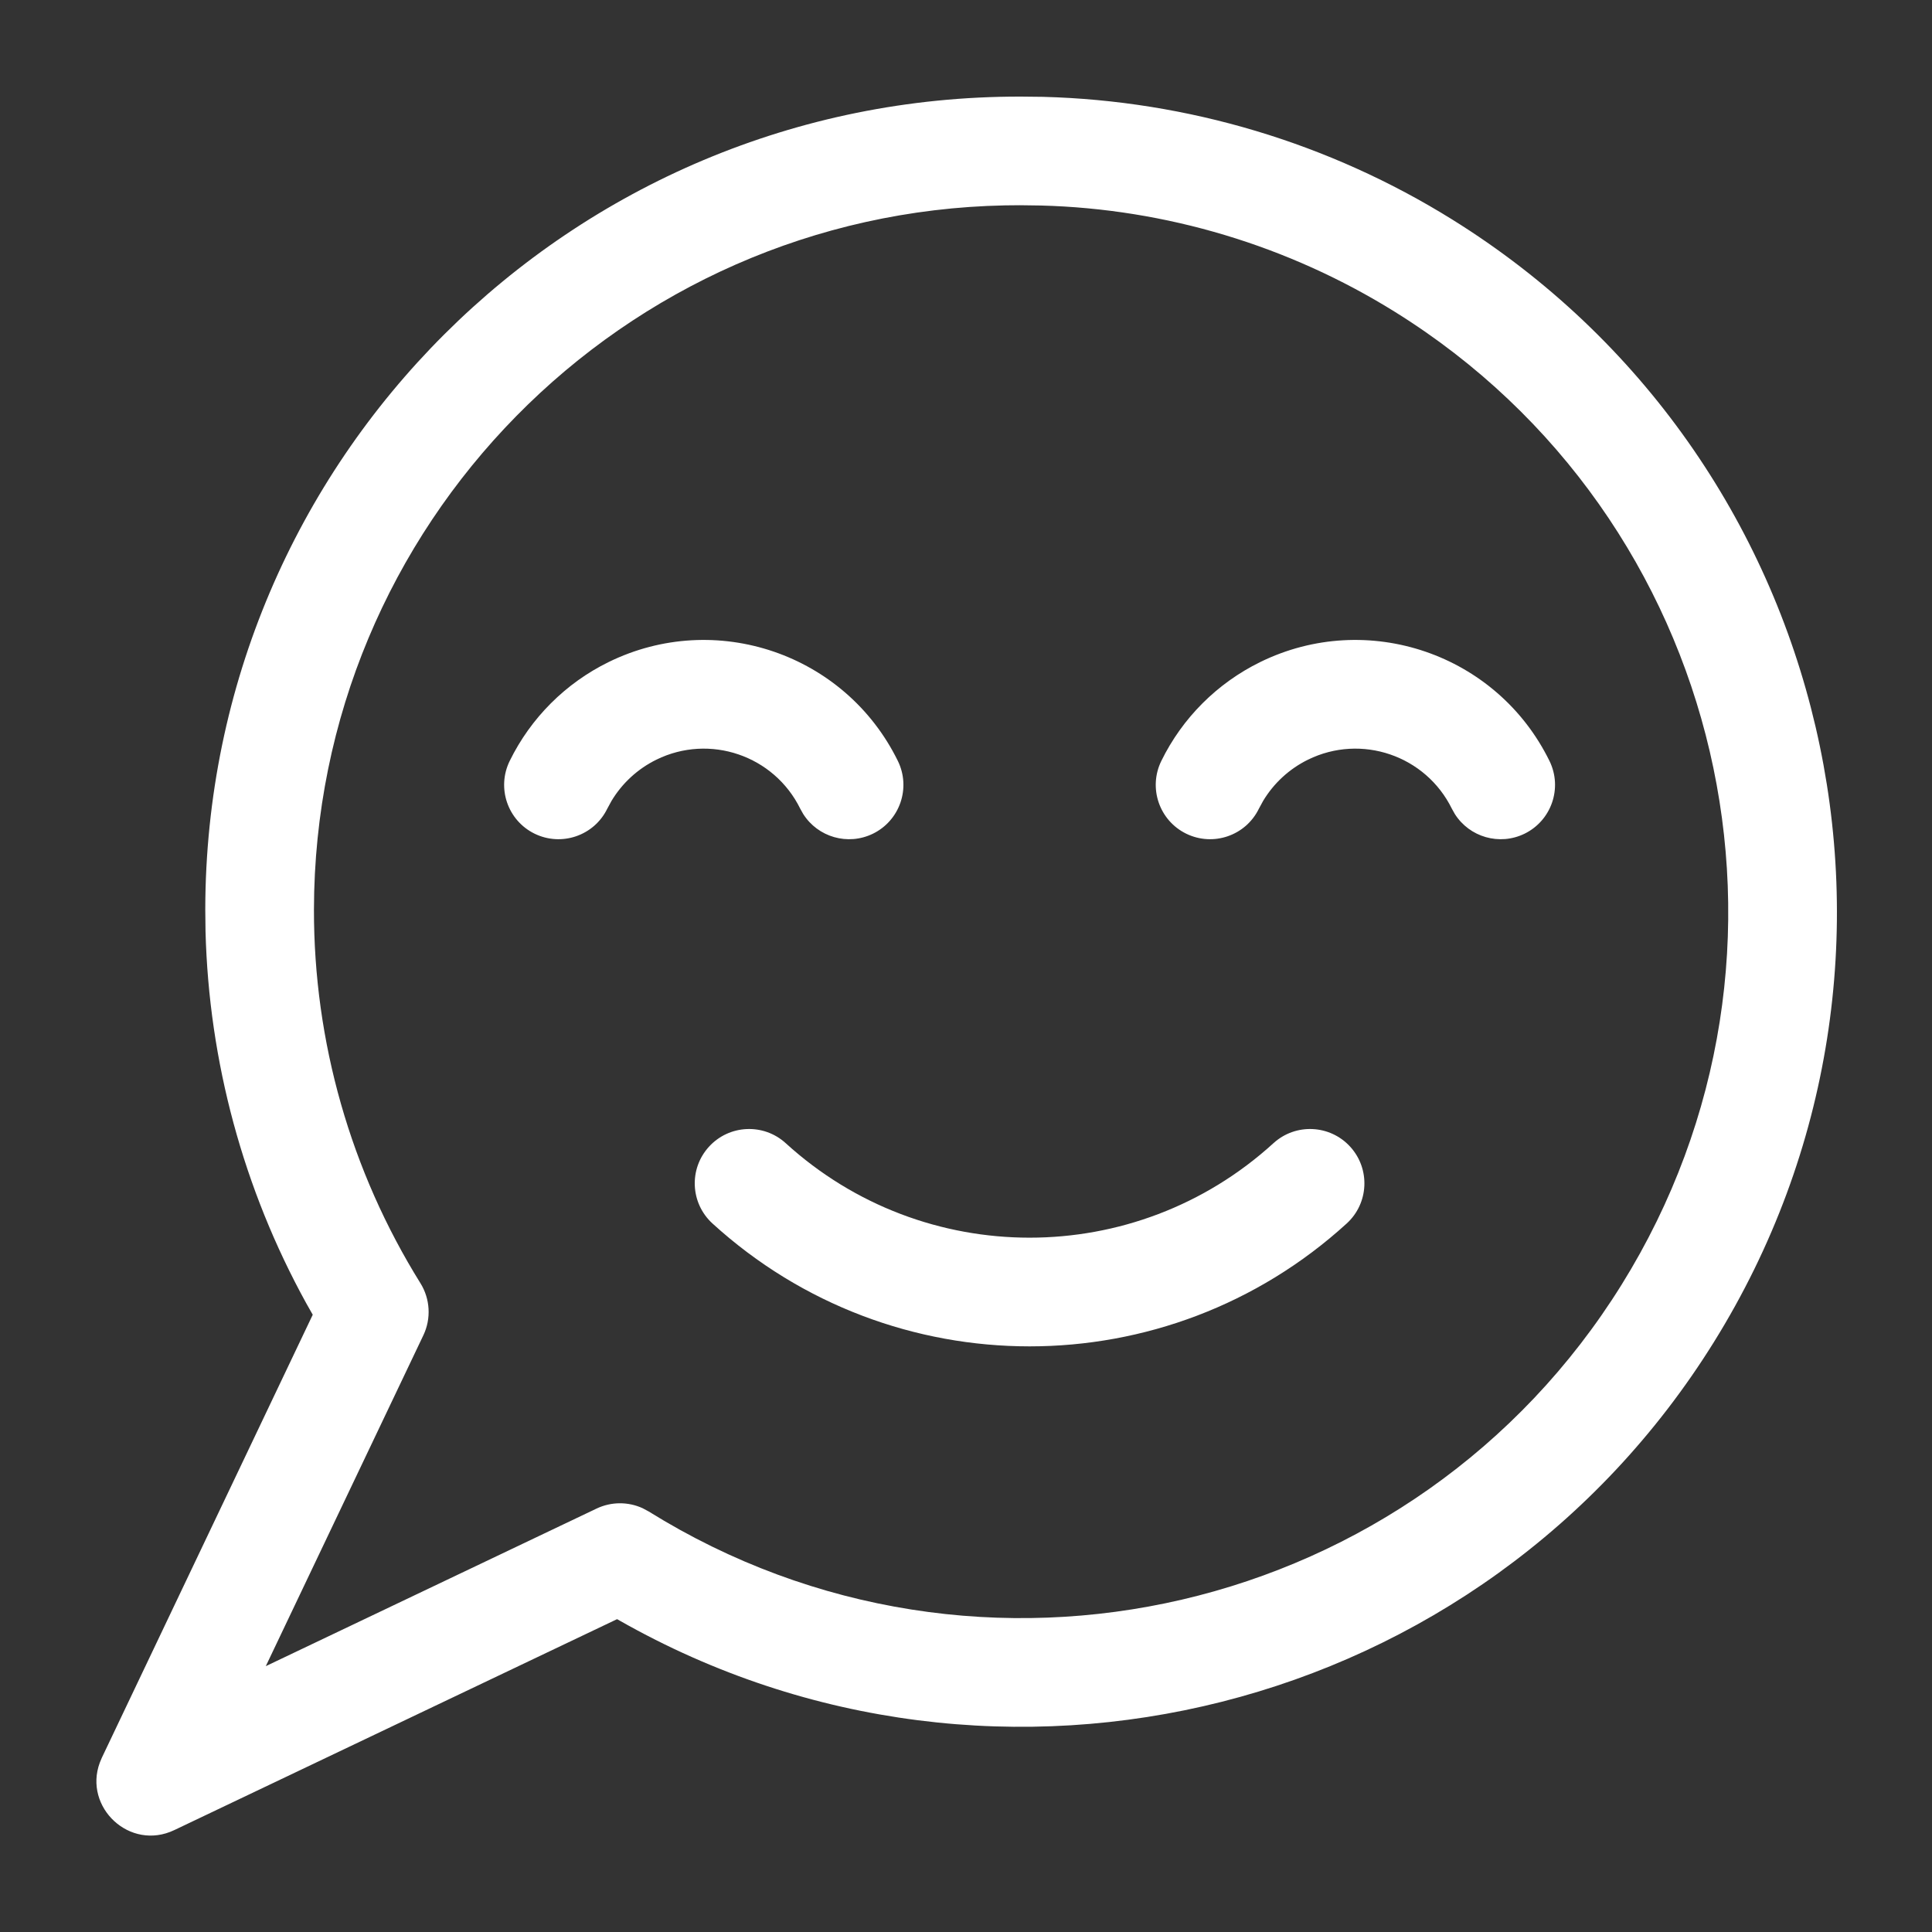 <?xml version="1.0" encoding="UTF-8"?> <svg xmlns="http://www.w3.org/2000/svg" width="40" height="40" viewBox="0 0 40 40"><rect x="0" y="0" width="40" height="40" fill="#333333" stroke="none"/><path fill="#ffffff" d="M32.08,15.754 C32.354,16.312 32.123,16.986 31.566,17.26 C31.045,17.515 30.423,17.332 30.12,16.852 L30.06,16.745 C29.518,15.642 28.185,15.186 27.081,15.728 C26.694,15.918 26.371,16.216 26.151,16.583 L26.063,16.745 C25.79,17.303 25.116,17.533 24.558,17.26 C24,16.986 23.77,16.312 24.044,15.754 C24.48,14.864 25.2,14.145 26.09,13.708 C28.309,12.619 30.991,13.535 32.08,15.754 L32.08,15.754 Z M18.589,15.754 C18.863,16.312 18.632,16.986 18.075,17.26 C17.554,17.515 16.932,17.332 16.629,16.852 L16.569,16.745 C16.027,15.642 14.694,15.186 13.59,15.728 C13.203,15.918 12.88,16.216 12.66,16.583 L12.572,16.745 C12.299,17.303 11.625,17.533 11.067,17.26 C10.509,16.986 10.279,16.312 10.553,15.754 C10.989,14.864 11.709,14.145 12.599,13.708 C14.818,12.619 17.5,13.535 18.589,15.754 L18.589,15.754 Z M27.955,23.742 C28.373,24.201 28.341,24.912 27.882,25.331 C24.162,28.723 18.471,28.723 14.751,25.331 C14.292,24.912 14.259,24.201 14.678,23.742 C15.096,23.283 15.808,23.25 16.267,23.668 C19.128,26.277 23.505,26.277 26.366,23.668 C26.825,23.25 27.536,23.283 27.955,23.742 L27.955,23.742 Z M21.116,4.249 L20.81,4.252 C12.89,4.408 6.511,10.871 6.5,18.831 C6.496,21.566 7.26,24.246 8.705,26.568 C8.907,26.893 8.93,27.3 8.765,27.646 L5.503,34.496 L12.352,31.233 C12.655,31.089 13.004,31.088 13.305,31.226 L13.43,31.293 C20.289,35.559 29.307,33.458 33.573,26.599 C37.839,19.74 35.738,10.722 28.879,6.456 C26.671,5.082 24.136,4.323 21.553,4.255 L21.116,4.249 Z M21.139,2 L21.597,2.005 C24.595,2.084 27.519,2.96 30.067,4.545 C37.981,9.468 40.406,19.874 35.484,27.787 C30.683,35.506 20.666,38.003 12.833,33.555 L12.776,33.523 L3.609,37.89 C2.687,38.33 1.725,37.417 2.066,36.494 L2.109,36.391 L6.475,27.22 L6.339,26.98 C5.039,24.619 4.324,21.977 4.255,19.278 L4.25,18.828 C4.263,9.52 11.819,1.986 21.127,2 L21.139,2 Z"></path></svg> 